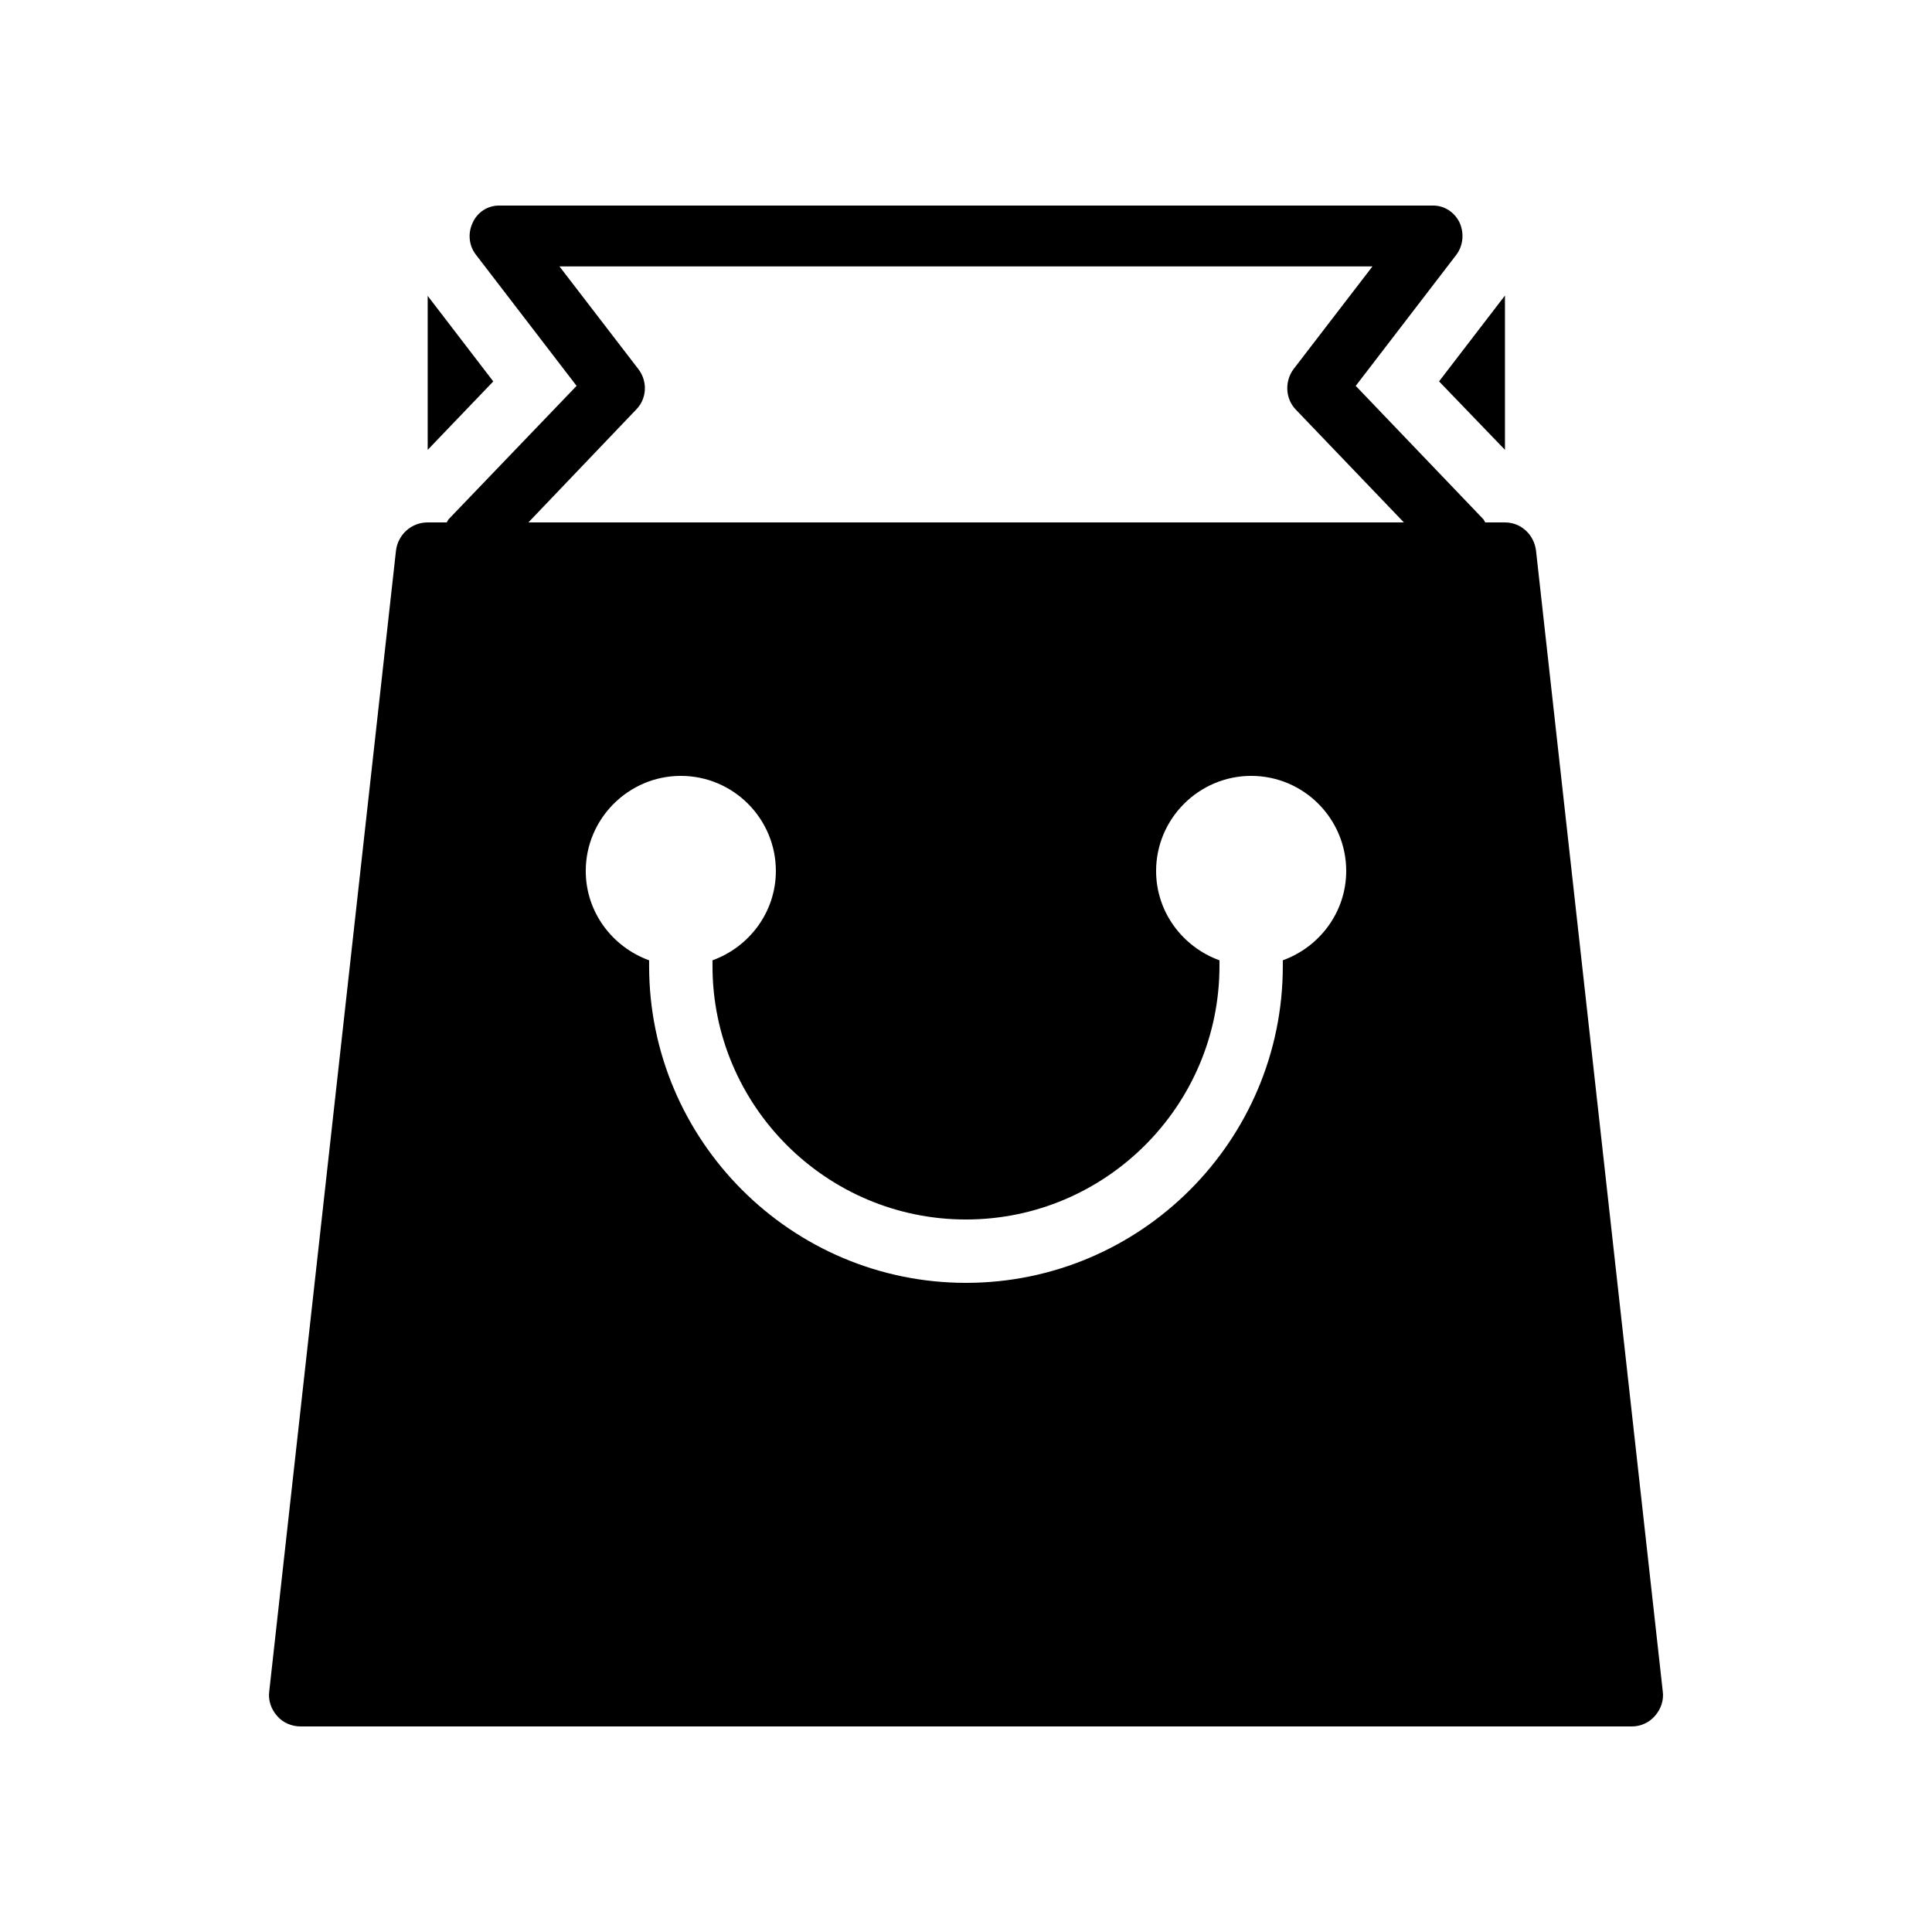 <?xml version="1.0" encoding="UTF-8"?>
<!-- Uploaded to: ICON Repo, www.iconrepo.com, Generator: ICON Repo Mixer Tools -->
<svg fill="#000000" width="800px" height="800px" version="1.1" viewBox="144 144 512 512" xmlns="http://www.w3.org/2000/svg">
 <g>
  <path d="m248.94 289.92-33.586 302.29c-0.336 2.352 0.504 4.785 2.098 6.551 1.512 1.762 3.777 2.769 6.297 2.769h352.67c2.352 0 4.617-1.008 6.129-2.769 1.594-1.762 2.434-4.199 2.098-6.551l-33.586-302.29c-0.504-4.199-3.945-7.473-8.23-7.473h-5.207c-0.25-0.336-0.336-0.672-0.586-0.922l-33.754-35.266 26.617-34.68c1.848-2.434 2.184-5.711 0.922-8.566-1.344-2.773-4.031-4.535-6.969-4.535h-247.62c-3.023 0-5.711 1.762-6.969 4.535-1.344 2.856-1.008 6.129 0.922 8.566l26.617 34.68-33.84 35.266c-0.25 0.25-0.336 0.586-0.586 0.922h-5.039c-4.367-0.004-7.891 3.273-8.395 7.473zm235.02 108.57v1.512c0 46.266-37.617 83.969-83.969 83.969-46.266 0-83.969-37.703-83.969-83.969v-1.512c-9.742-3.527-16.793-12.762-16.793-23.68 0-13.855 11.336-25.191 25.191-25.191 13.938 0 25.191 11.336 25.191 25.191 0 10.914-7.055 20.152-16.793 23.68v1.512c0 37.031 30.145 67.176 67.176 67.176s67.176-30.145 67.176-67.176v-1.512c-9.742-3.527-16.793-12.762-16.793-23.68 0-13.855 11.336-25.191 25.191-25.191 13.938 0 25.191 11.336 25.191 25.191-0.004 10.914-7.059 20.152-16.801 23.68zm-171.38-145.94c2.856-2.856 3.106-7.473 0.586-10.746l-20.906-27.207h215.46l-20.906 27.207c-2.434 3.273-2.184 7.894 0.586 10.746l28.637 29.891h-232z"/>
  <path d="m257.34 222.41v40.809l17.383-18.137z"/>
  <path d="m542.83 263.21v-40.895l-17.465 22.758z"/>
 </g>
</svg>